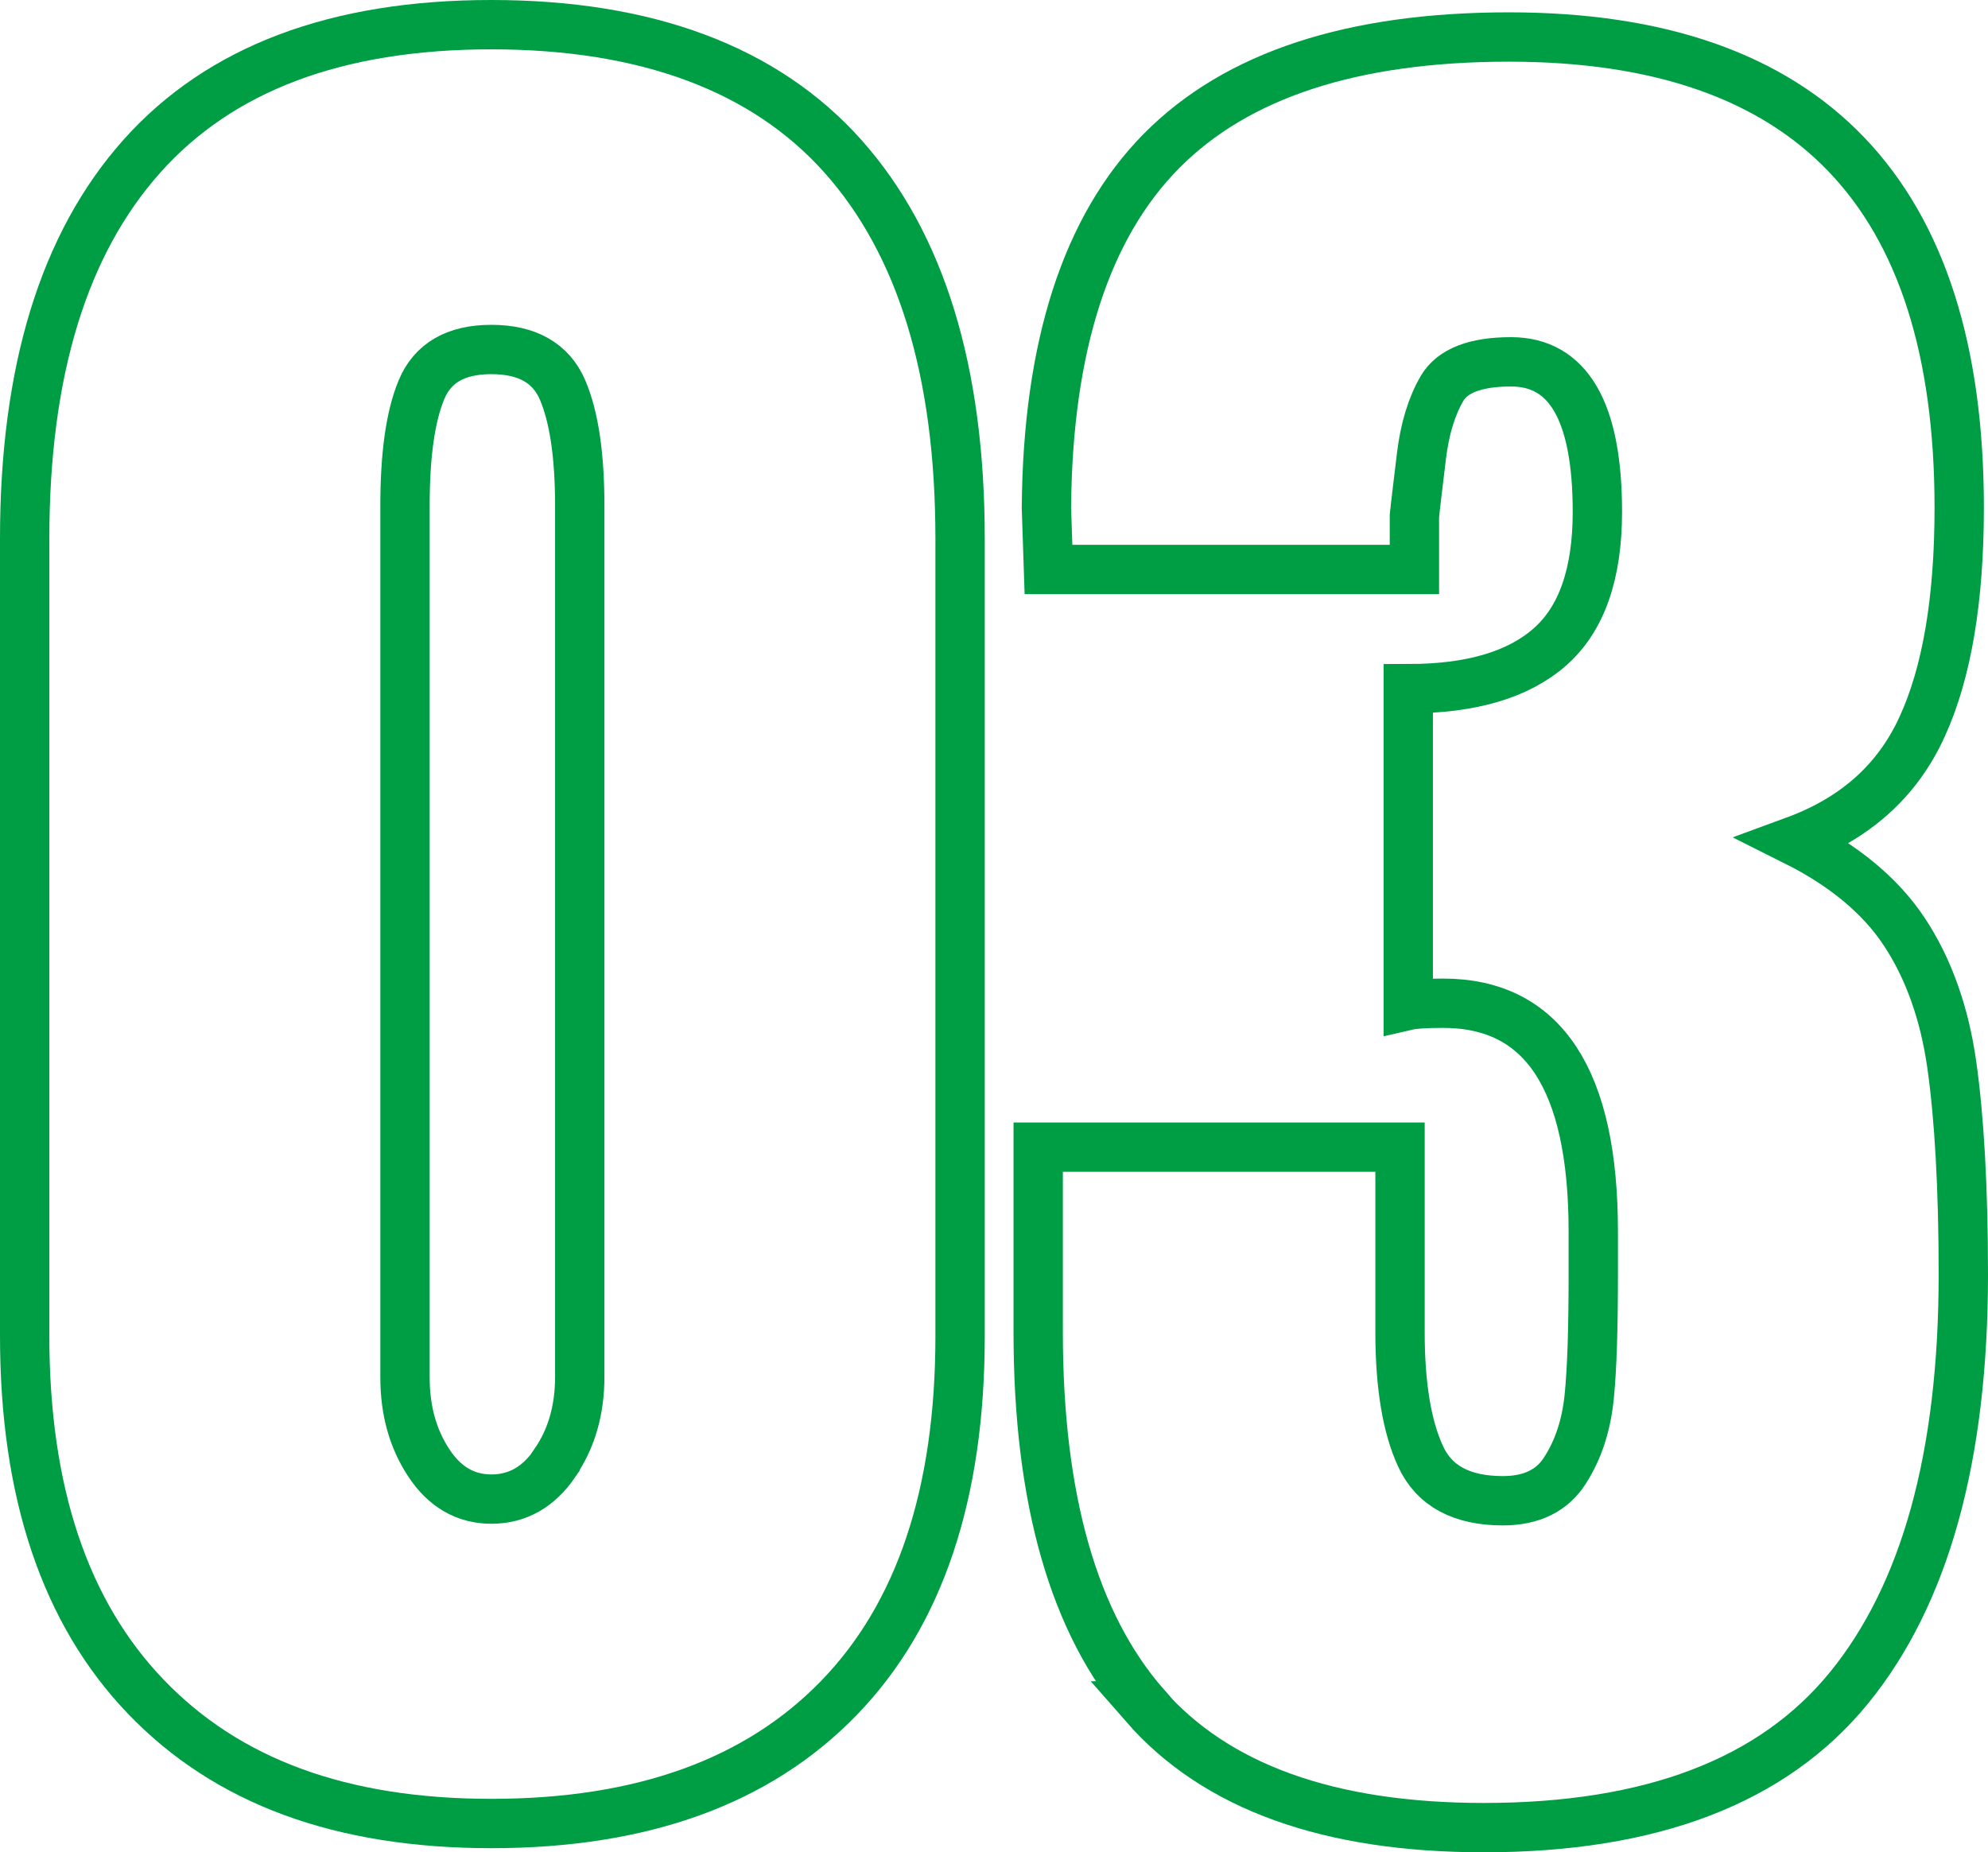 <?xml version="1.0" encoding="UTF-8"?> <svg xmlns="http://www.w3.org/2000/svg" id="Layer_2" data-name="Layer 2" viewBox="0 0 48.35 45.05"> <defs> <style> .cls-1 { fill: none; stroke: #009e44; stroke-miterlimit: 10; stroke-width: 1.2px; } </style> </defs> <g id="Layout_1"> <g> <path class="cls-1" d="m3.55,41.27c-1.97-2.05-2.95-4.98-2.95-8.78V13.1c0-4.07.95-7.17,2.85-9.3C5.35,1.67,8.18.6,11.95.6s6.65,1.07,8.55,3.2c1.9,2.13,2.85,5.23,2.85,9.3v19.4c0,3.83-.98,6.77-2.95,8.8-1.97,2.03-4.78,3.05-8.45,3.05s-6.43-1.03-8.4-3.08Zm9.95-5.7c.4-.58.6-1.28.6-2.08V12.3c0-1.23-.14-2.17-.42-2.82-.28-.65-.86-.98-1.73-.98s-1.43.33-1.7.98c-.27.65-.4,1.59-.4,2.82v21.2c0,.8.19,1.49.58,2.08.38.58.89.88,1.52.88s1.15-.29,1.55-.88Z"></path> <path class="cls-1" d="m27.85,41.48c-1.73-1.98-2.6-5.01-2.6-9.08v-4.5h8.8v4.5c0,1.3.17,2.31.5,3.02.33.72,1,1.08,2,1.08.7,0,1.21-.25,1.52-.75.32-.5.51-1.09.58-1.77.07-.68.1-1.68.1-2.98v-1.05c0-3.7-1.22-5.55-3.65-5.55-.43,0-.72.02-.85.05v-7.7c1.53,0,2.68-.34,3.45-1.02.77-.68,1.15-1.78,1.15-3.28,0-2.43-.7-3.65-2.1-3.65-.87,0-1.43.22-1.68.65-.25.43-.42.98-.5,1.65-.08.67-.14,1.15-.17,1.45v1.3h-8.9l-.05-1.5c.03-3.93.97-6.83,2.8-8.68,1.83-1.85,4.65-2.77,8.45-2.77,7.3,0,10.95,3.82,10.95,11.45,0,2.23-.3,4.01-.9,5.32-.6,1.32-1.63,2.24-3.1,2.78,1.2.6,2.09,1.34,2.67,2.22.58.88.97,1.96,1.15,3.23.18,1.27.28,2.97.28,5.1,0,4.43-.93,7.78-2.78,10.05-1.85,2.27-4.81,3.4-8.88,3.4-3.77,0-6.52-.99-8.25-2.97Z"></path> </g> </g> </svg> 